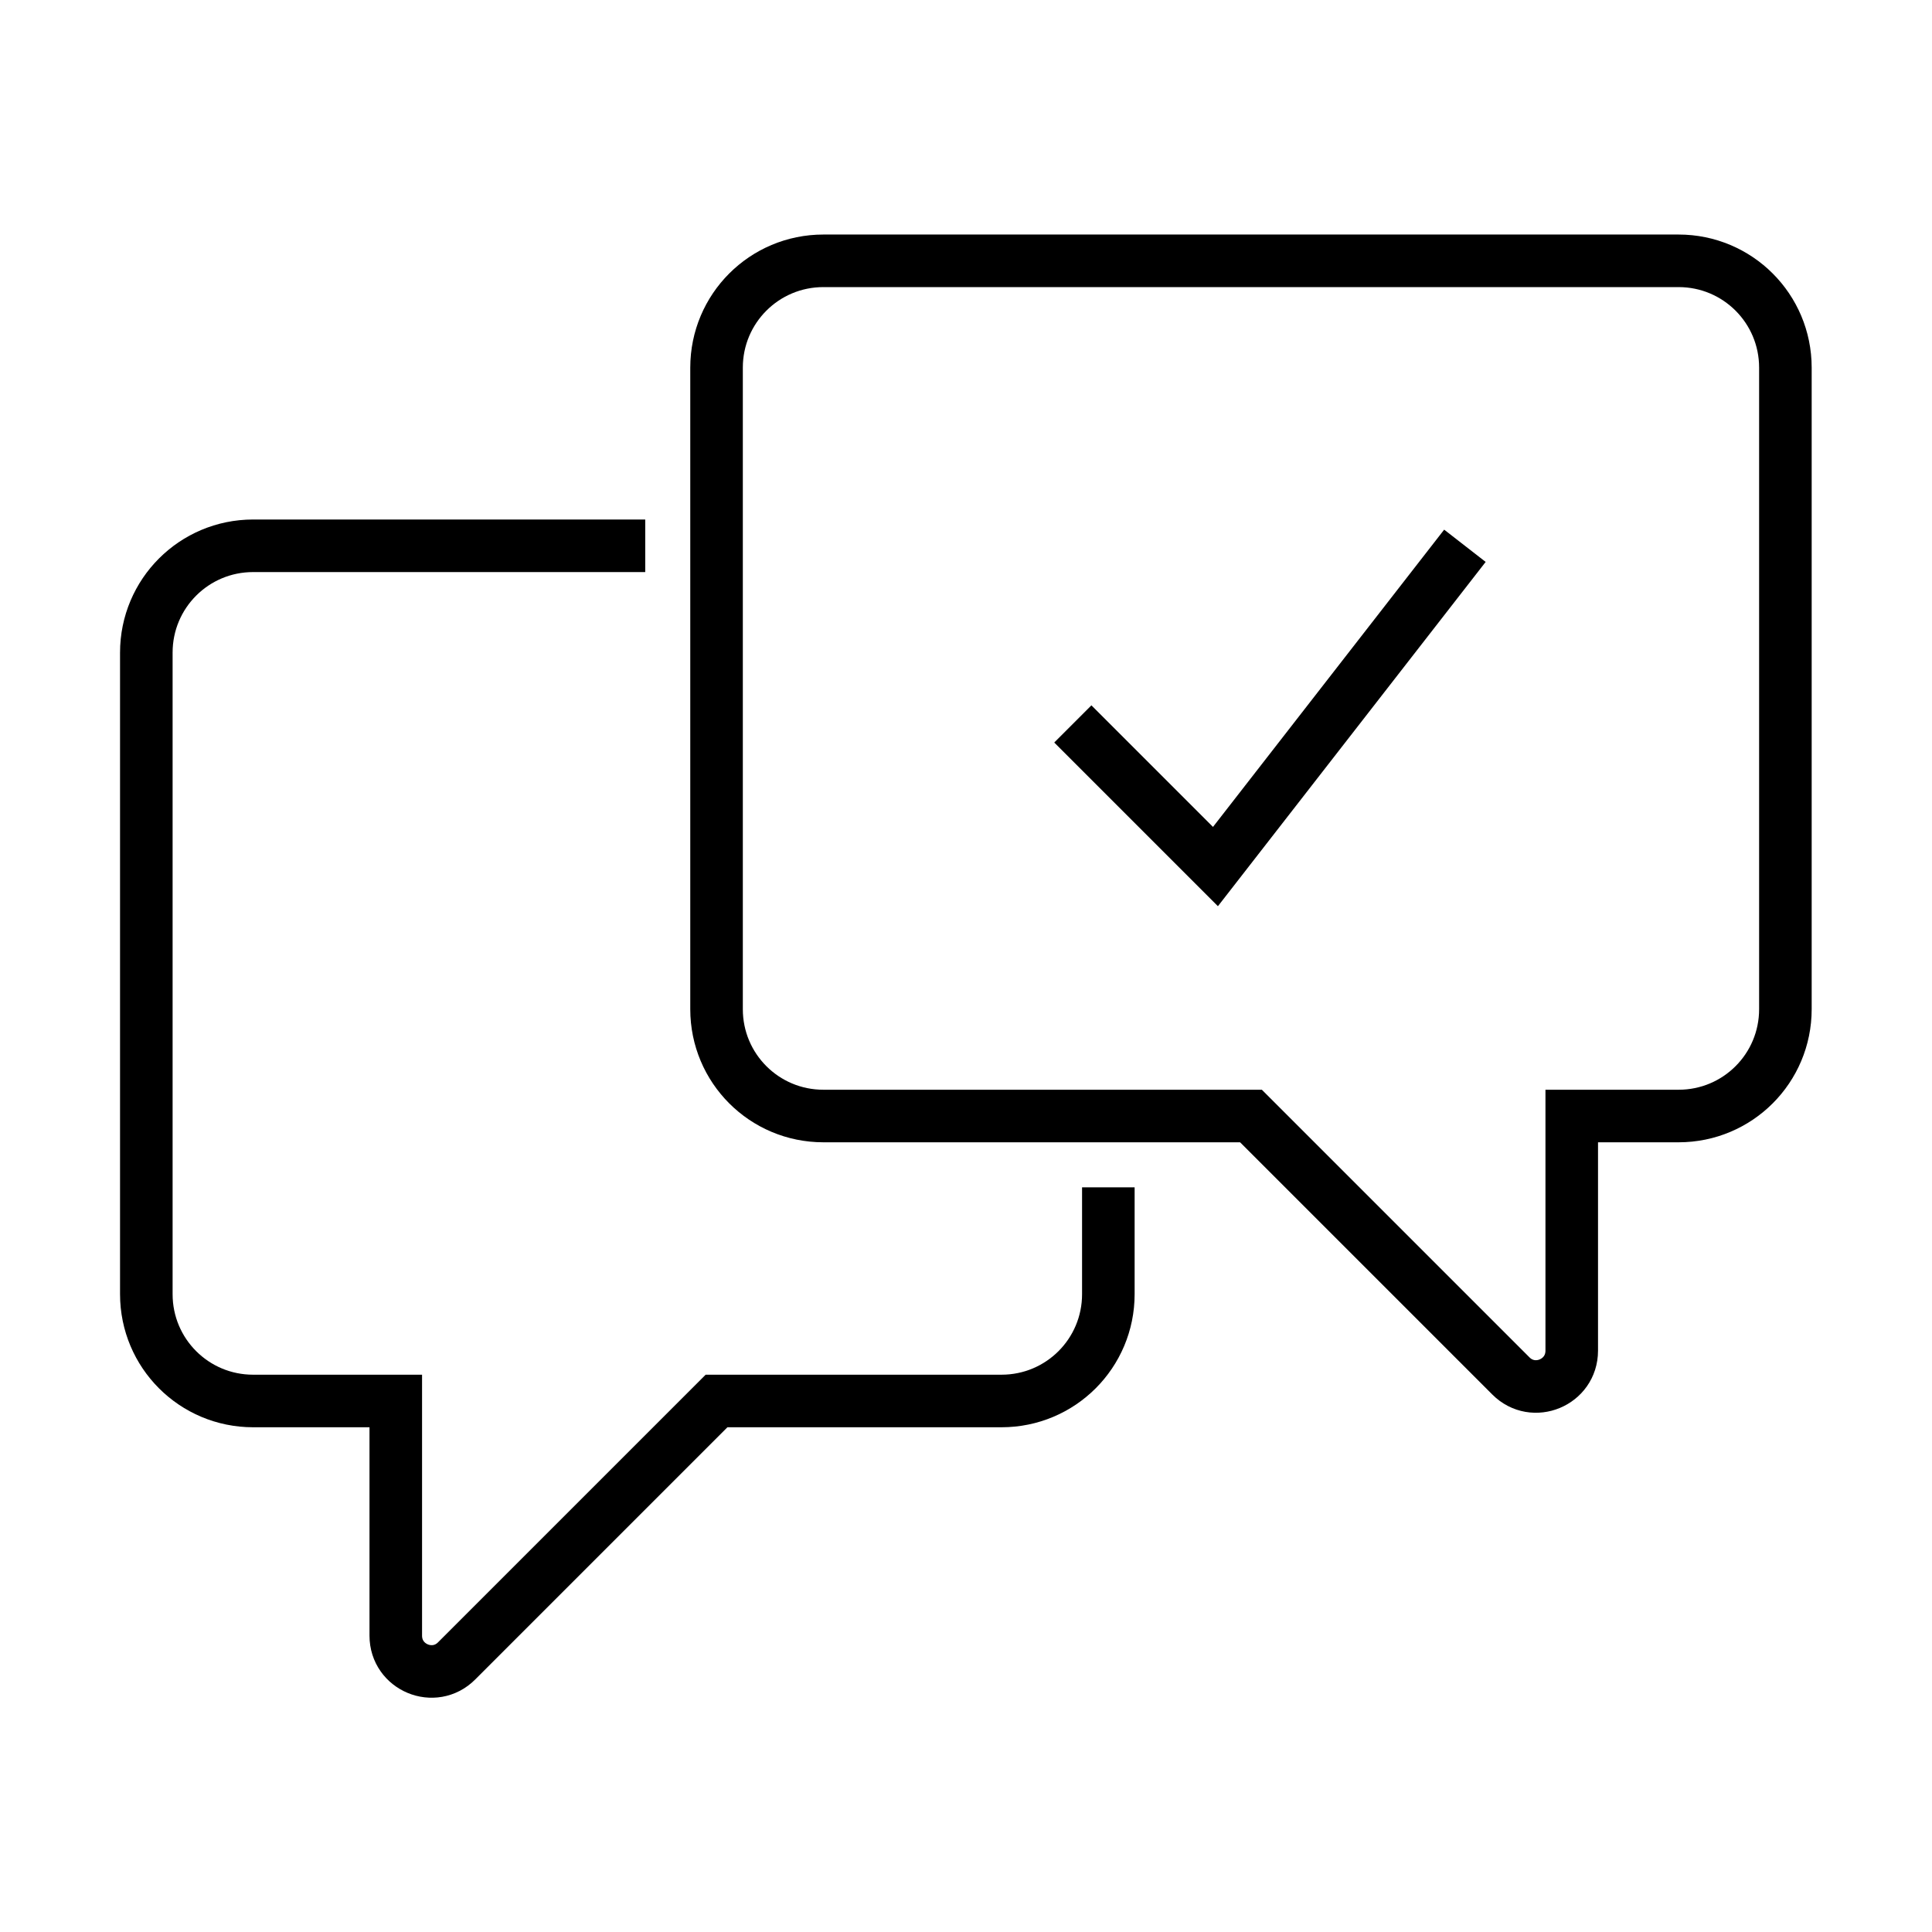 <?xml version="1.0" encoding="utf-8"?>
<svg xmlns="http://www.w3.org/2000/svg" id="Layer_1" data-name="Layer 1" viewBox="0 0 68 68">
  <defs>
    <style>
      .cls-1 {
        fill: none;
        stroke: #000;
        stroke-miterlimit: 10;
        stroke-width: 1.85px;
      }
    </style>
  </defs>
  <path class="cls-1" d="M28.98,39.28h15.05l9.15,9.15c.79.79,2.14.23,2.14-.89v-8.26h3.76c2.08,0,3.76-1.68,3.76-3.76V12.94c0-2.08-1.68-3.76-3.76-3.76h-30.1c-2.08,0-3.76,1.68-3.76,3.76v22.58c0,2.08,1.68,3.76,3.76,3.76Z"/>
  <path class="cls-1" d="M22.71,19.21h-13.8c-2.08,0-3.76,1.68-3.76,3.76v22.58c0,2.08,1.68,3.76,3.76,3.76h5.02v8.26c0,1.12,1.35,1.68,2.14.89l9.15-9.15h10.03c2.08,0,3.76-1.68,3.76-3.76v-3.76"/>
  <polyline class="cls-1" points="37.76 25.48 42.78 30.5 51.56 19.21"/>
</svg>